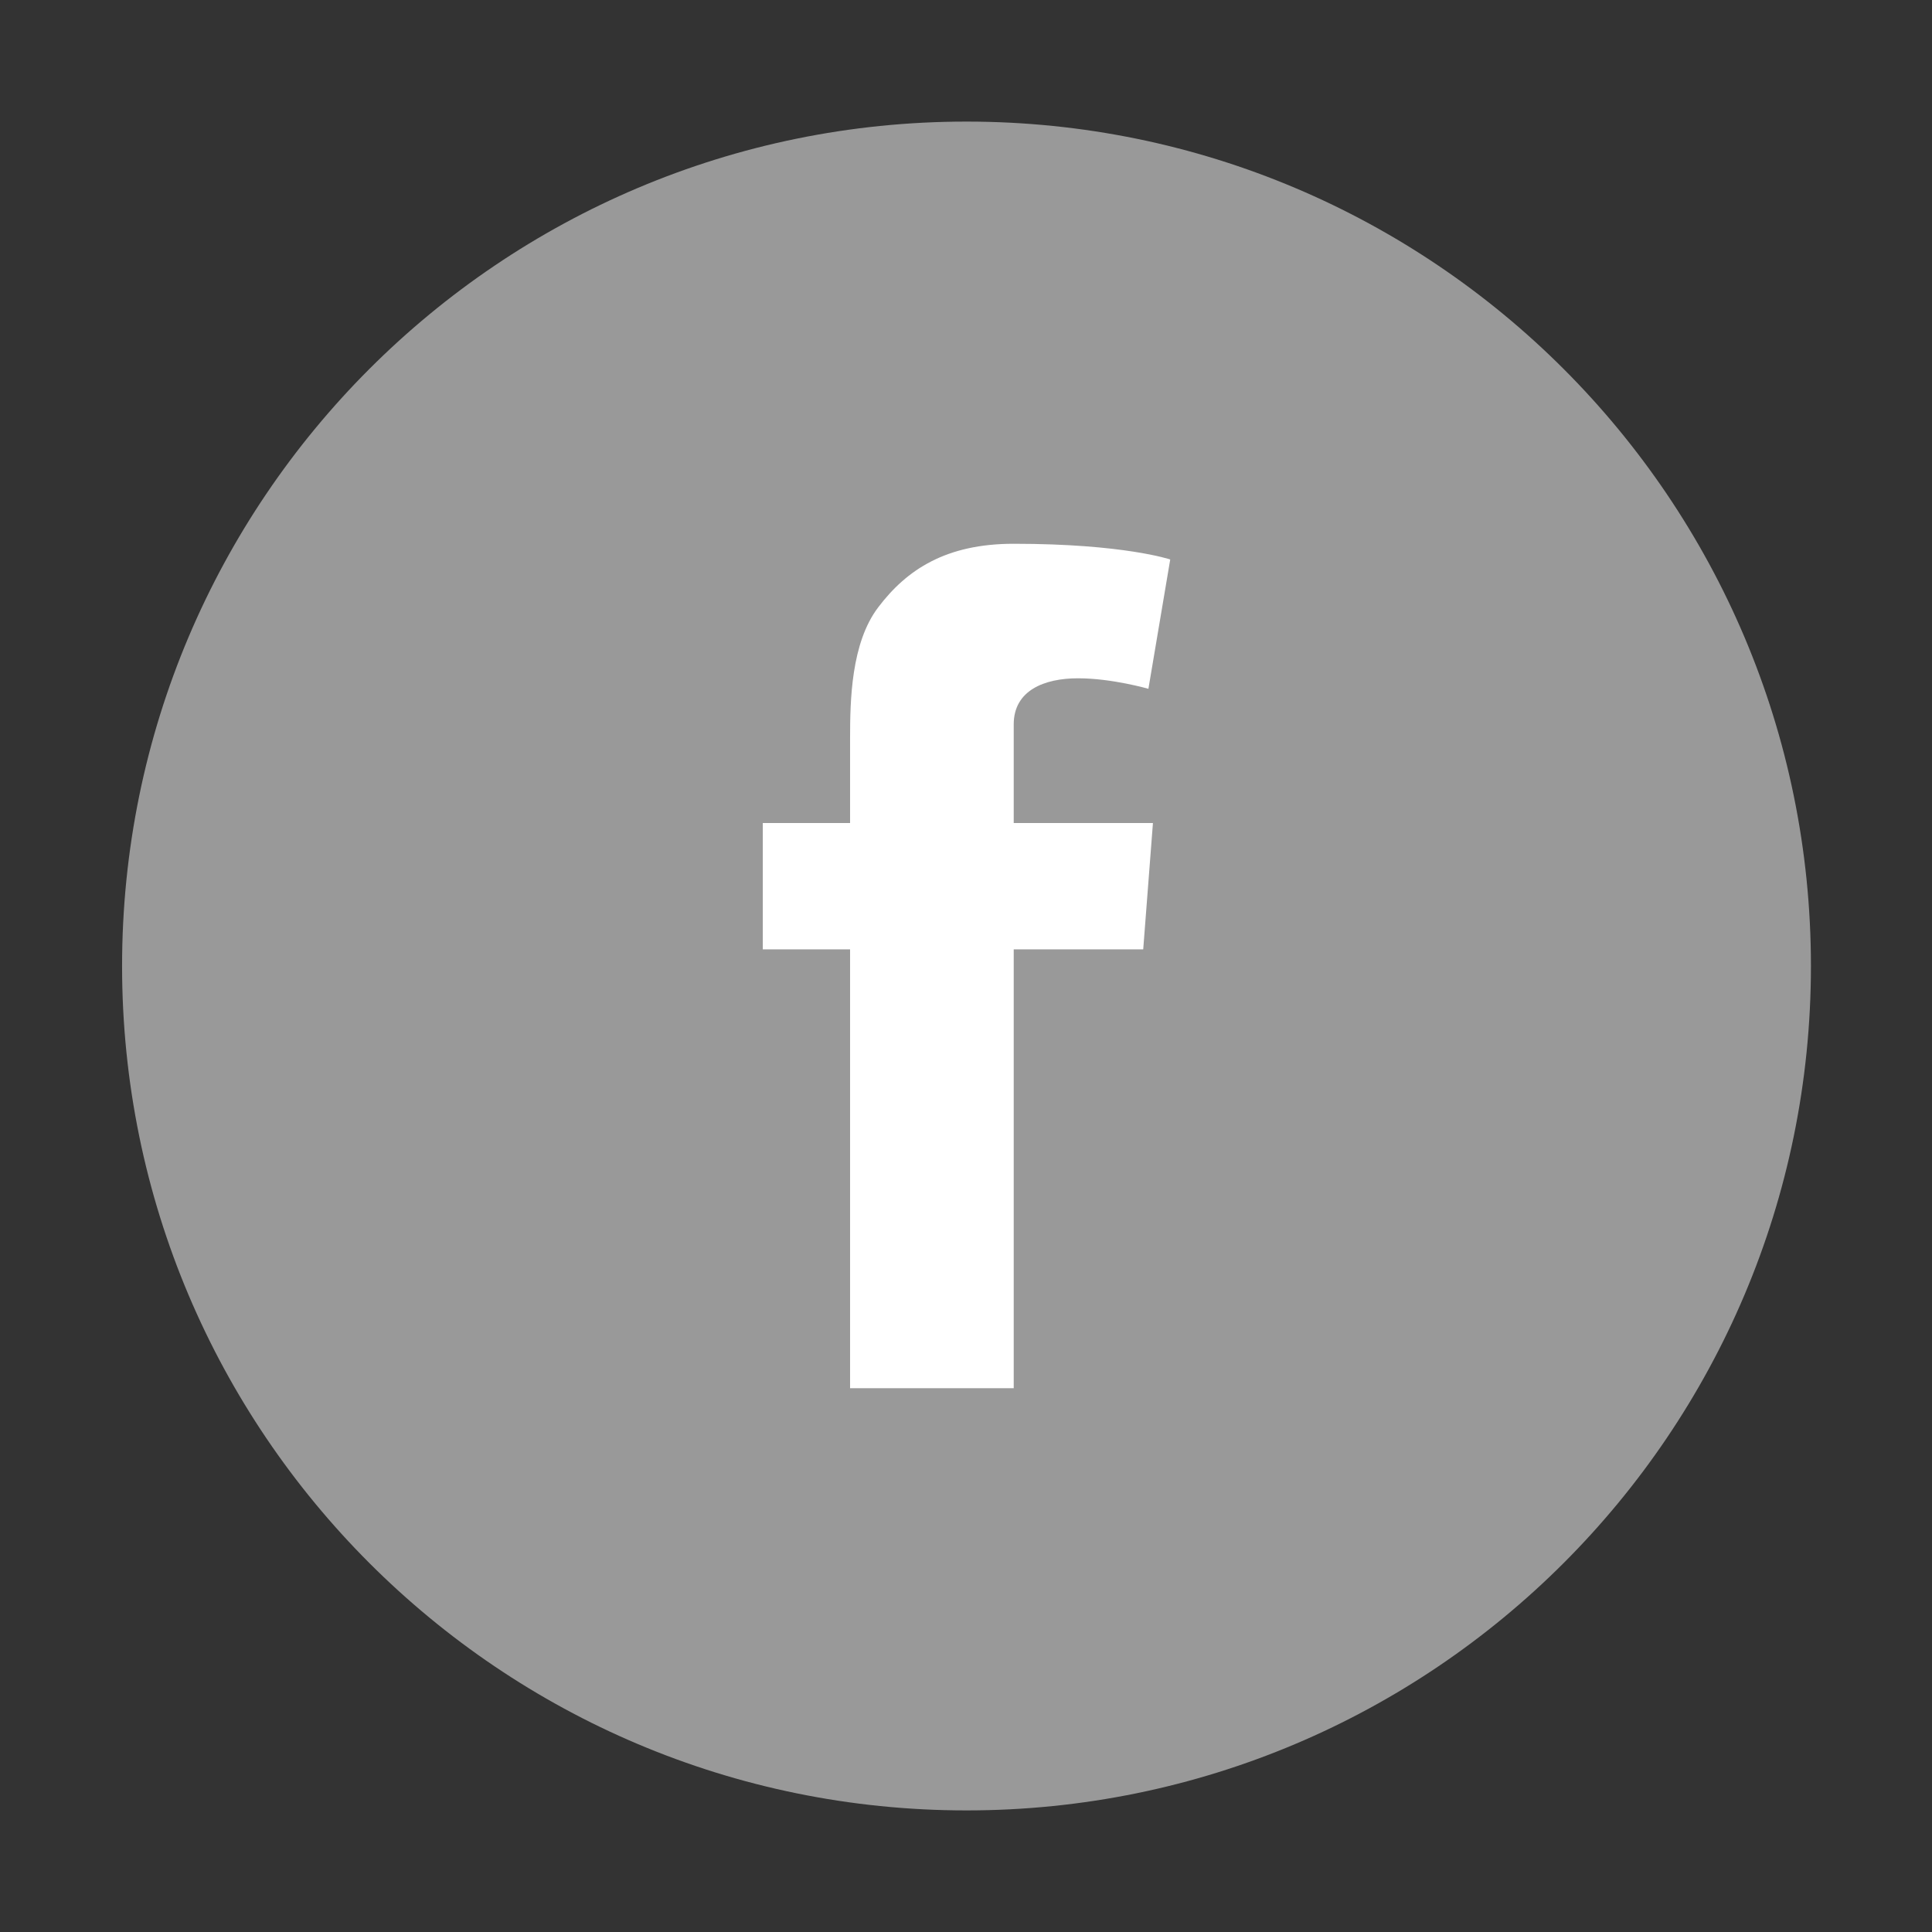 <?xml version="1.0" standalone="no"?><!DOCTYPE svg PUBLIC "-//W3C//DTD SVG 1.1//EN" "http://www.w3.org/Graphics/SVG/1.1/DTD/svg11.dtd"><svg t="1697425391148" class="icon" viewBox="0 0 1024 1024" version="1.1" xmlns="http://www.w3.org/2000/svg" p-id="12397" id="mx_n_1697425391148" xmlns:xlink="http://www.w3.org/1999/xlink" width="128" height="128"><rect x="0" y="0" width="1024" height="1024" fill="#333333" stroke="none"/><path d="M512.262 959.557c247.175 0 447.57-200.366 447.57-447.557 0-247.164-200.395-447.557-447.57-447.557-247.177 0-447.557 200.393-447.557 447.557-0.001 247.19 200.378 447.557 447.557 447.557" fill="#999999" p-id="12398" data-spm-anchor-id="a313x.search_index.0.i41.3ebf3a81pYLGSv" class="selected"></path><path d="M404.292 436.216h46.269v-44.969c0-19.829 0.5-50.409 14.905-69.348 15.173-20.057 36.001-33.691 71.827-33.691 58.372 0 82.952 8.326 82.952 8.326l-11.565 68.55s-19.286-5.576-37.276-5.576c-17.999 0-34.112 6.449-34.112 24.438v52.269h73.791l-5.152 66.958h-68.639v232.604h-86.731V503.174h-46.269v-66.958z" fill="#FFFFFF" p-id="12399"></path></svg>